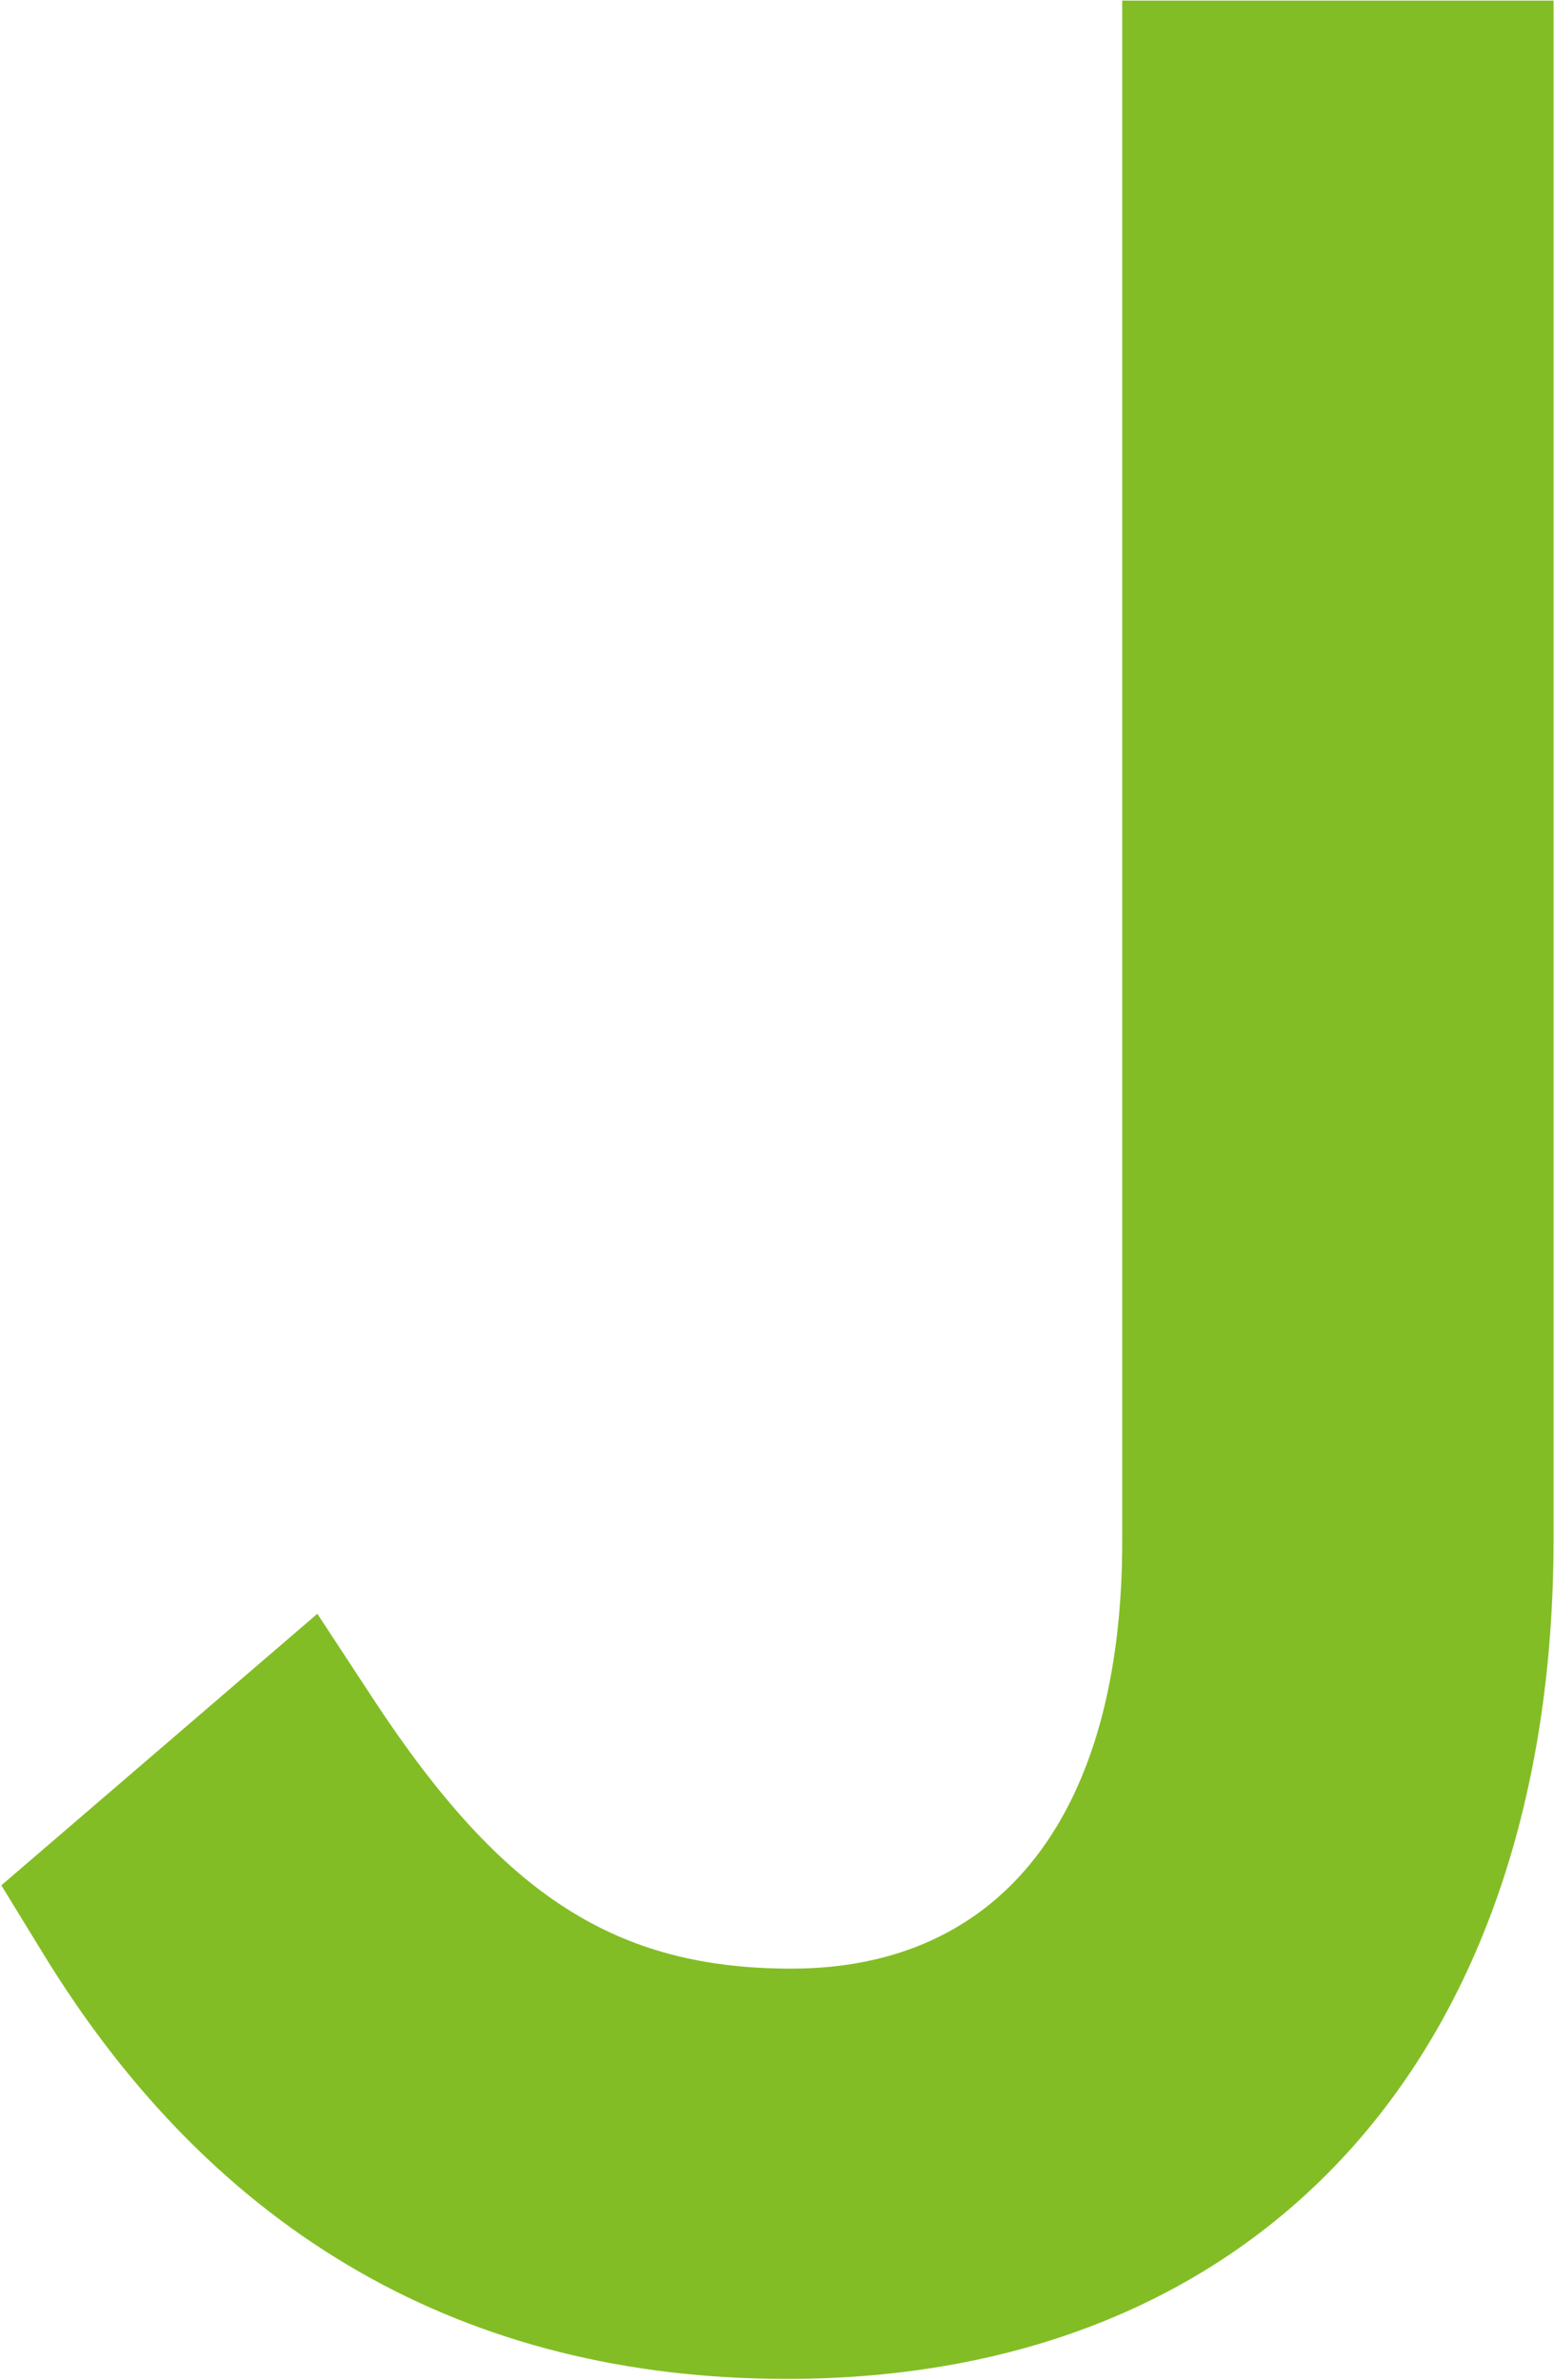 <svg version="1.2" xmlns="http://www.w3.org/2000/svg" viewBox="0 0 1043 1597" width="1043" height="1597">
	<title>joann-logo-vector-svg</title>
	<style>
		.s0 { fill: #83bd25 } 
	</style>
	<g id="Layer">
		<path id="Layer" class="s0" d="m753.2 0.4h289.5v1032.4c0 347-197.8 563.5-514.5 563.5-214.9 0-384-96.1-500.1-286.8l-27.2-44.4 212.1-182.2 38.6 58.8c86 130.5 162 179.3 279.5 179.3 141.9 0 222.1-104.7 222.1-286.8z"/>
	</g>
</svg>